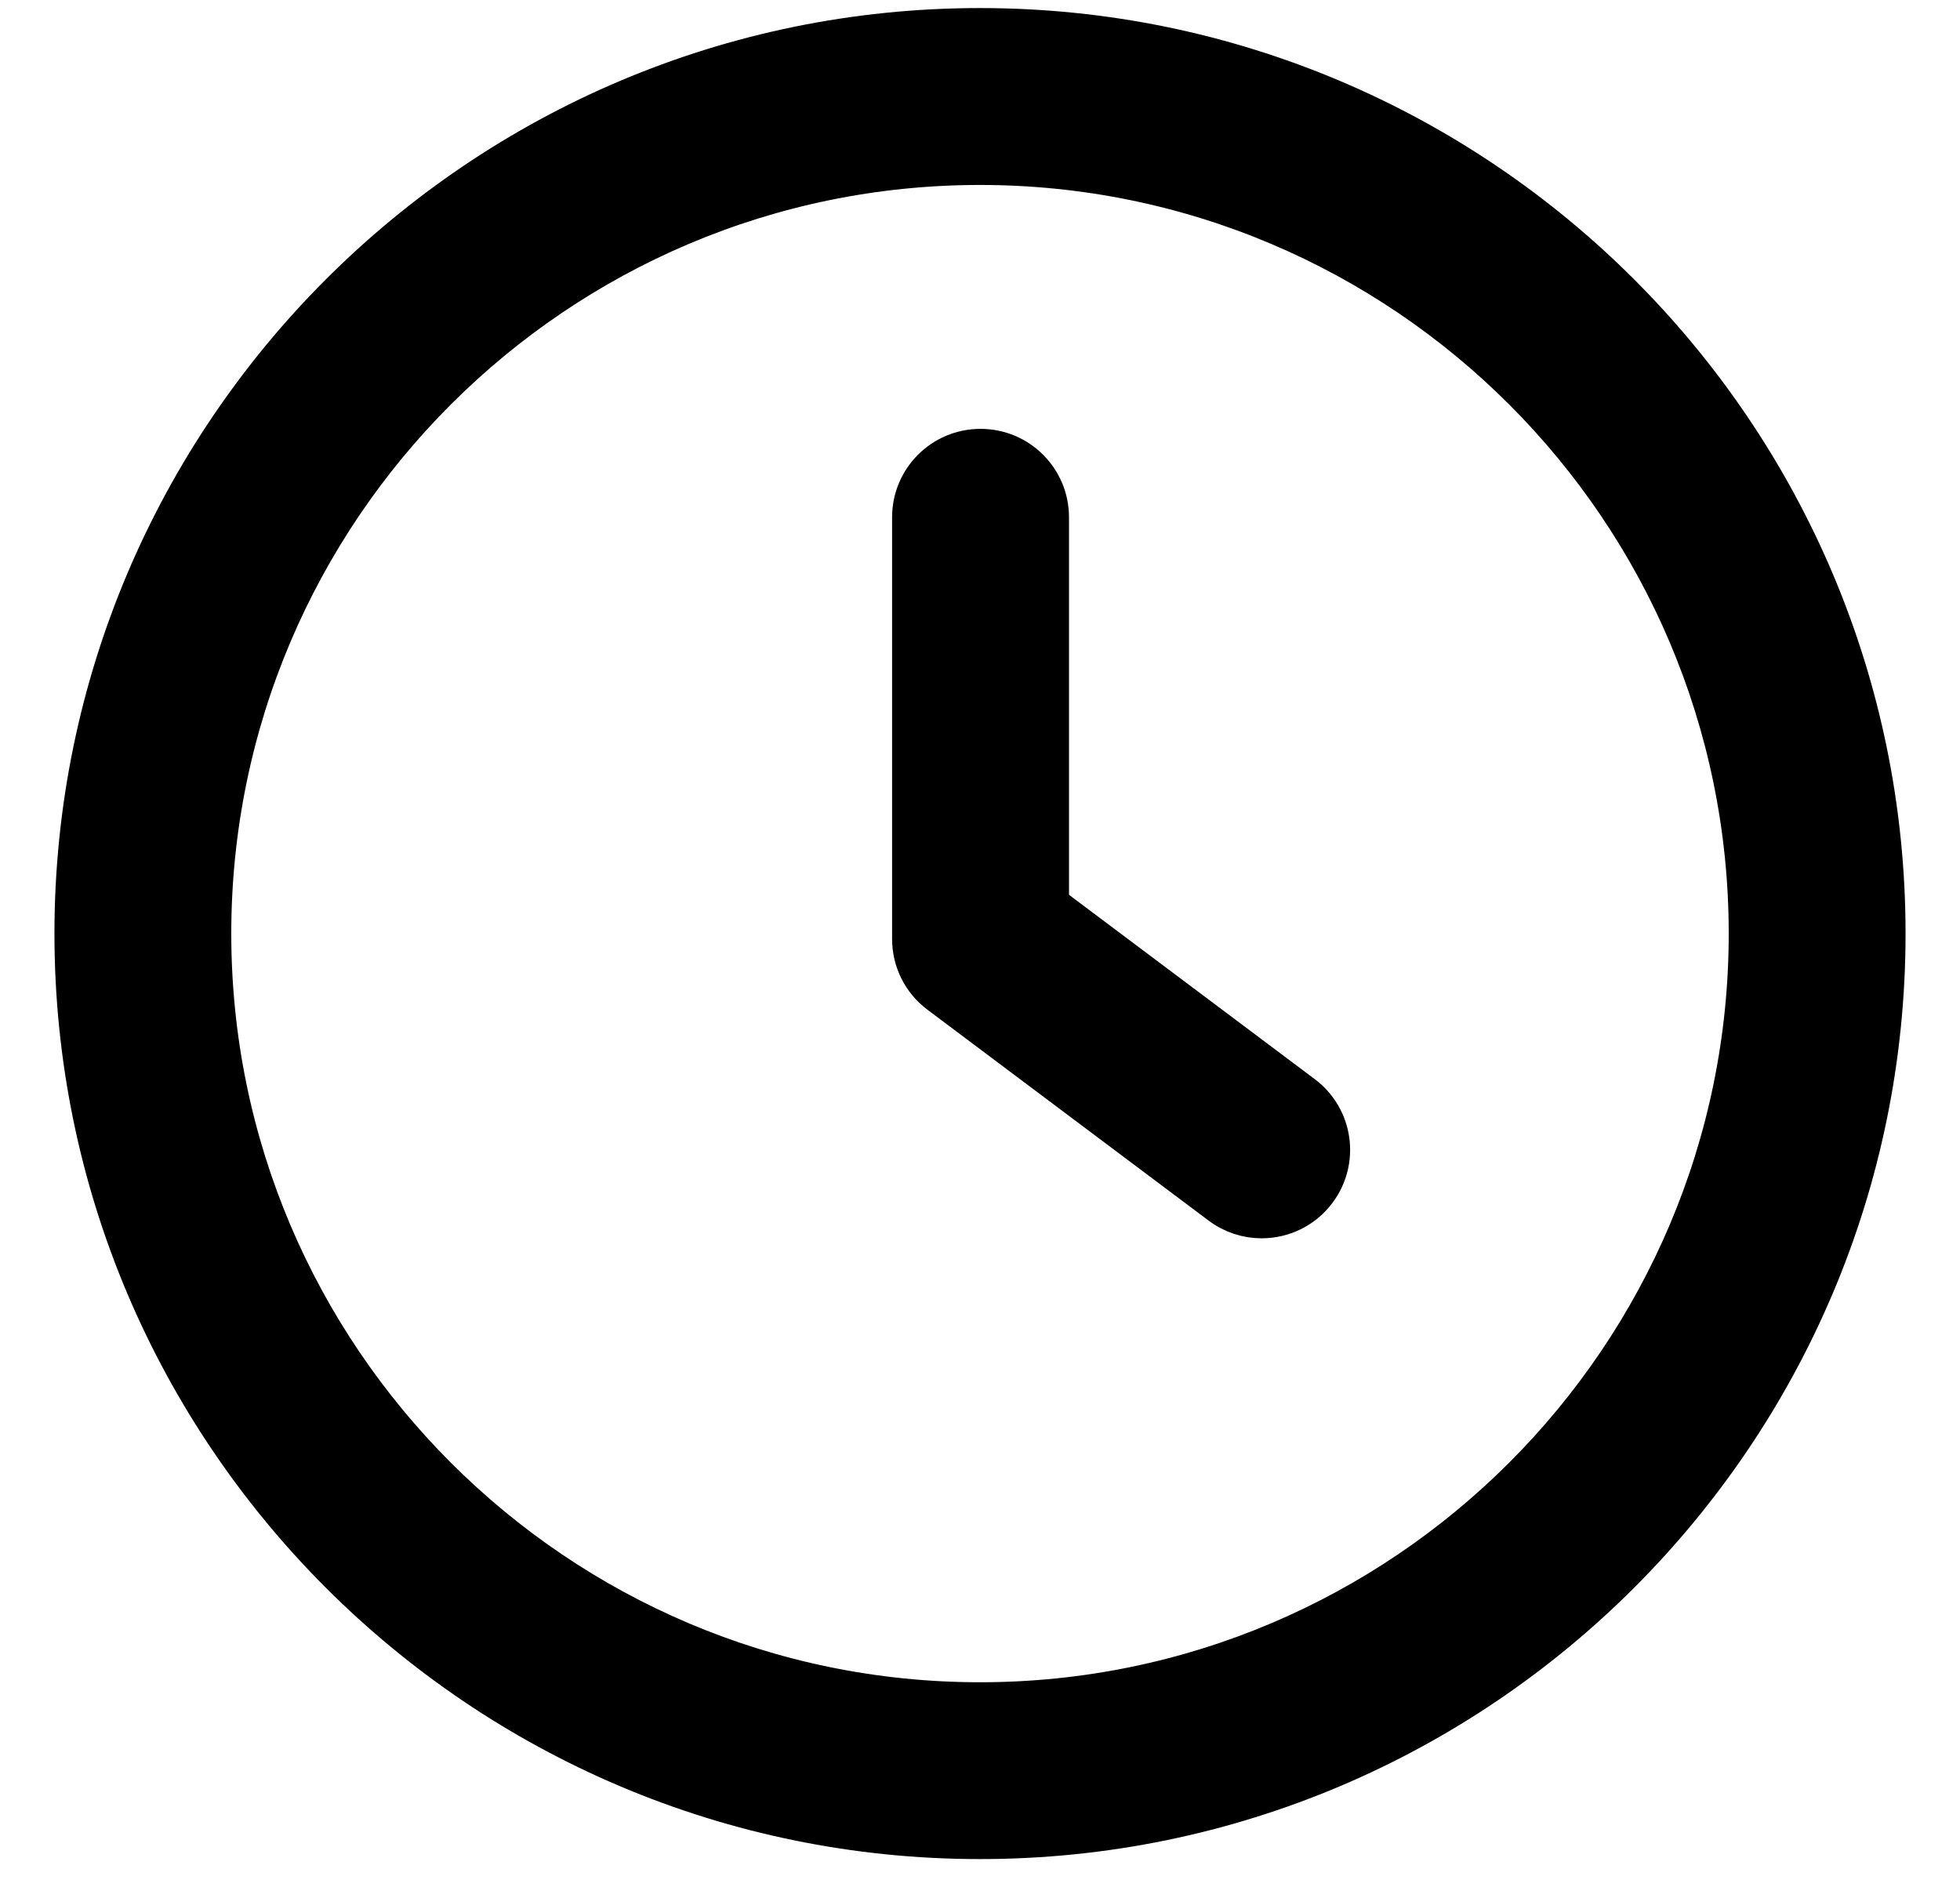 <svg width="27" height="26" viewBox="0 0 27 26" fill="none" xmlns="http://www.w3.org/2000/svg">
<path d="M17.961 15.066L14.476 12.452V7.126C14.476 6.591 14.043 6.158 13.507 6.158C12.972 6.158 12.539 6.591 12.539 7.126V12.936C12.539 13.241 12.682 13.528 12.926 13.71L16.799 16.615C16.974 16.746 17.177 16.809 17.379 16.809C17.675 16.809 17.965 16.676 18.155 16.421C18.476 15.994 18.389 15.386 17.961 15.066Z" fill="black" stroke="black" stroke-width="0.5"/>
<path d="M13.5 0.361C6.607 0.361 1 5.968 1 12.861C1 19.754 6.607 25.361 13.5 25.361C20.393 25.361 26 19.754 26 12.861C26 5.968 20.393 0.361 13.5 0.361ZM13.5 23.425C7.676 23.425 2.936 18.685 2.936 12.861C2.936 7.037 7.676 2.298 13.5 2.298C19.325 2.298 24.064 7.037 24.064 12.861C24.064 18.685 19.324 23.425 13.5 23.425Z" fill="black" stroke="black" stroke-width="0.5"/>
</svg>
